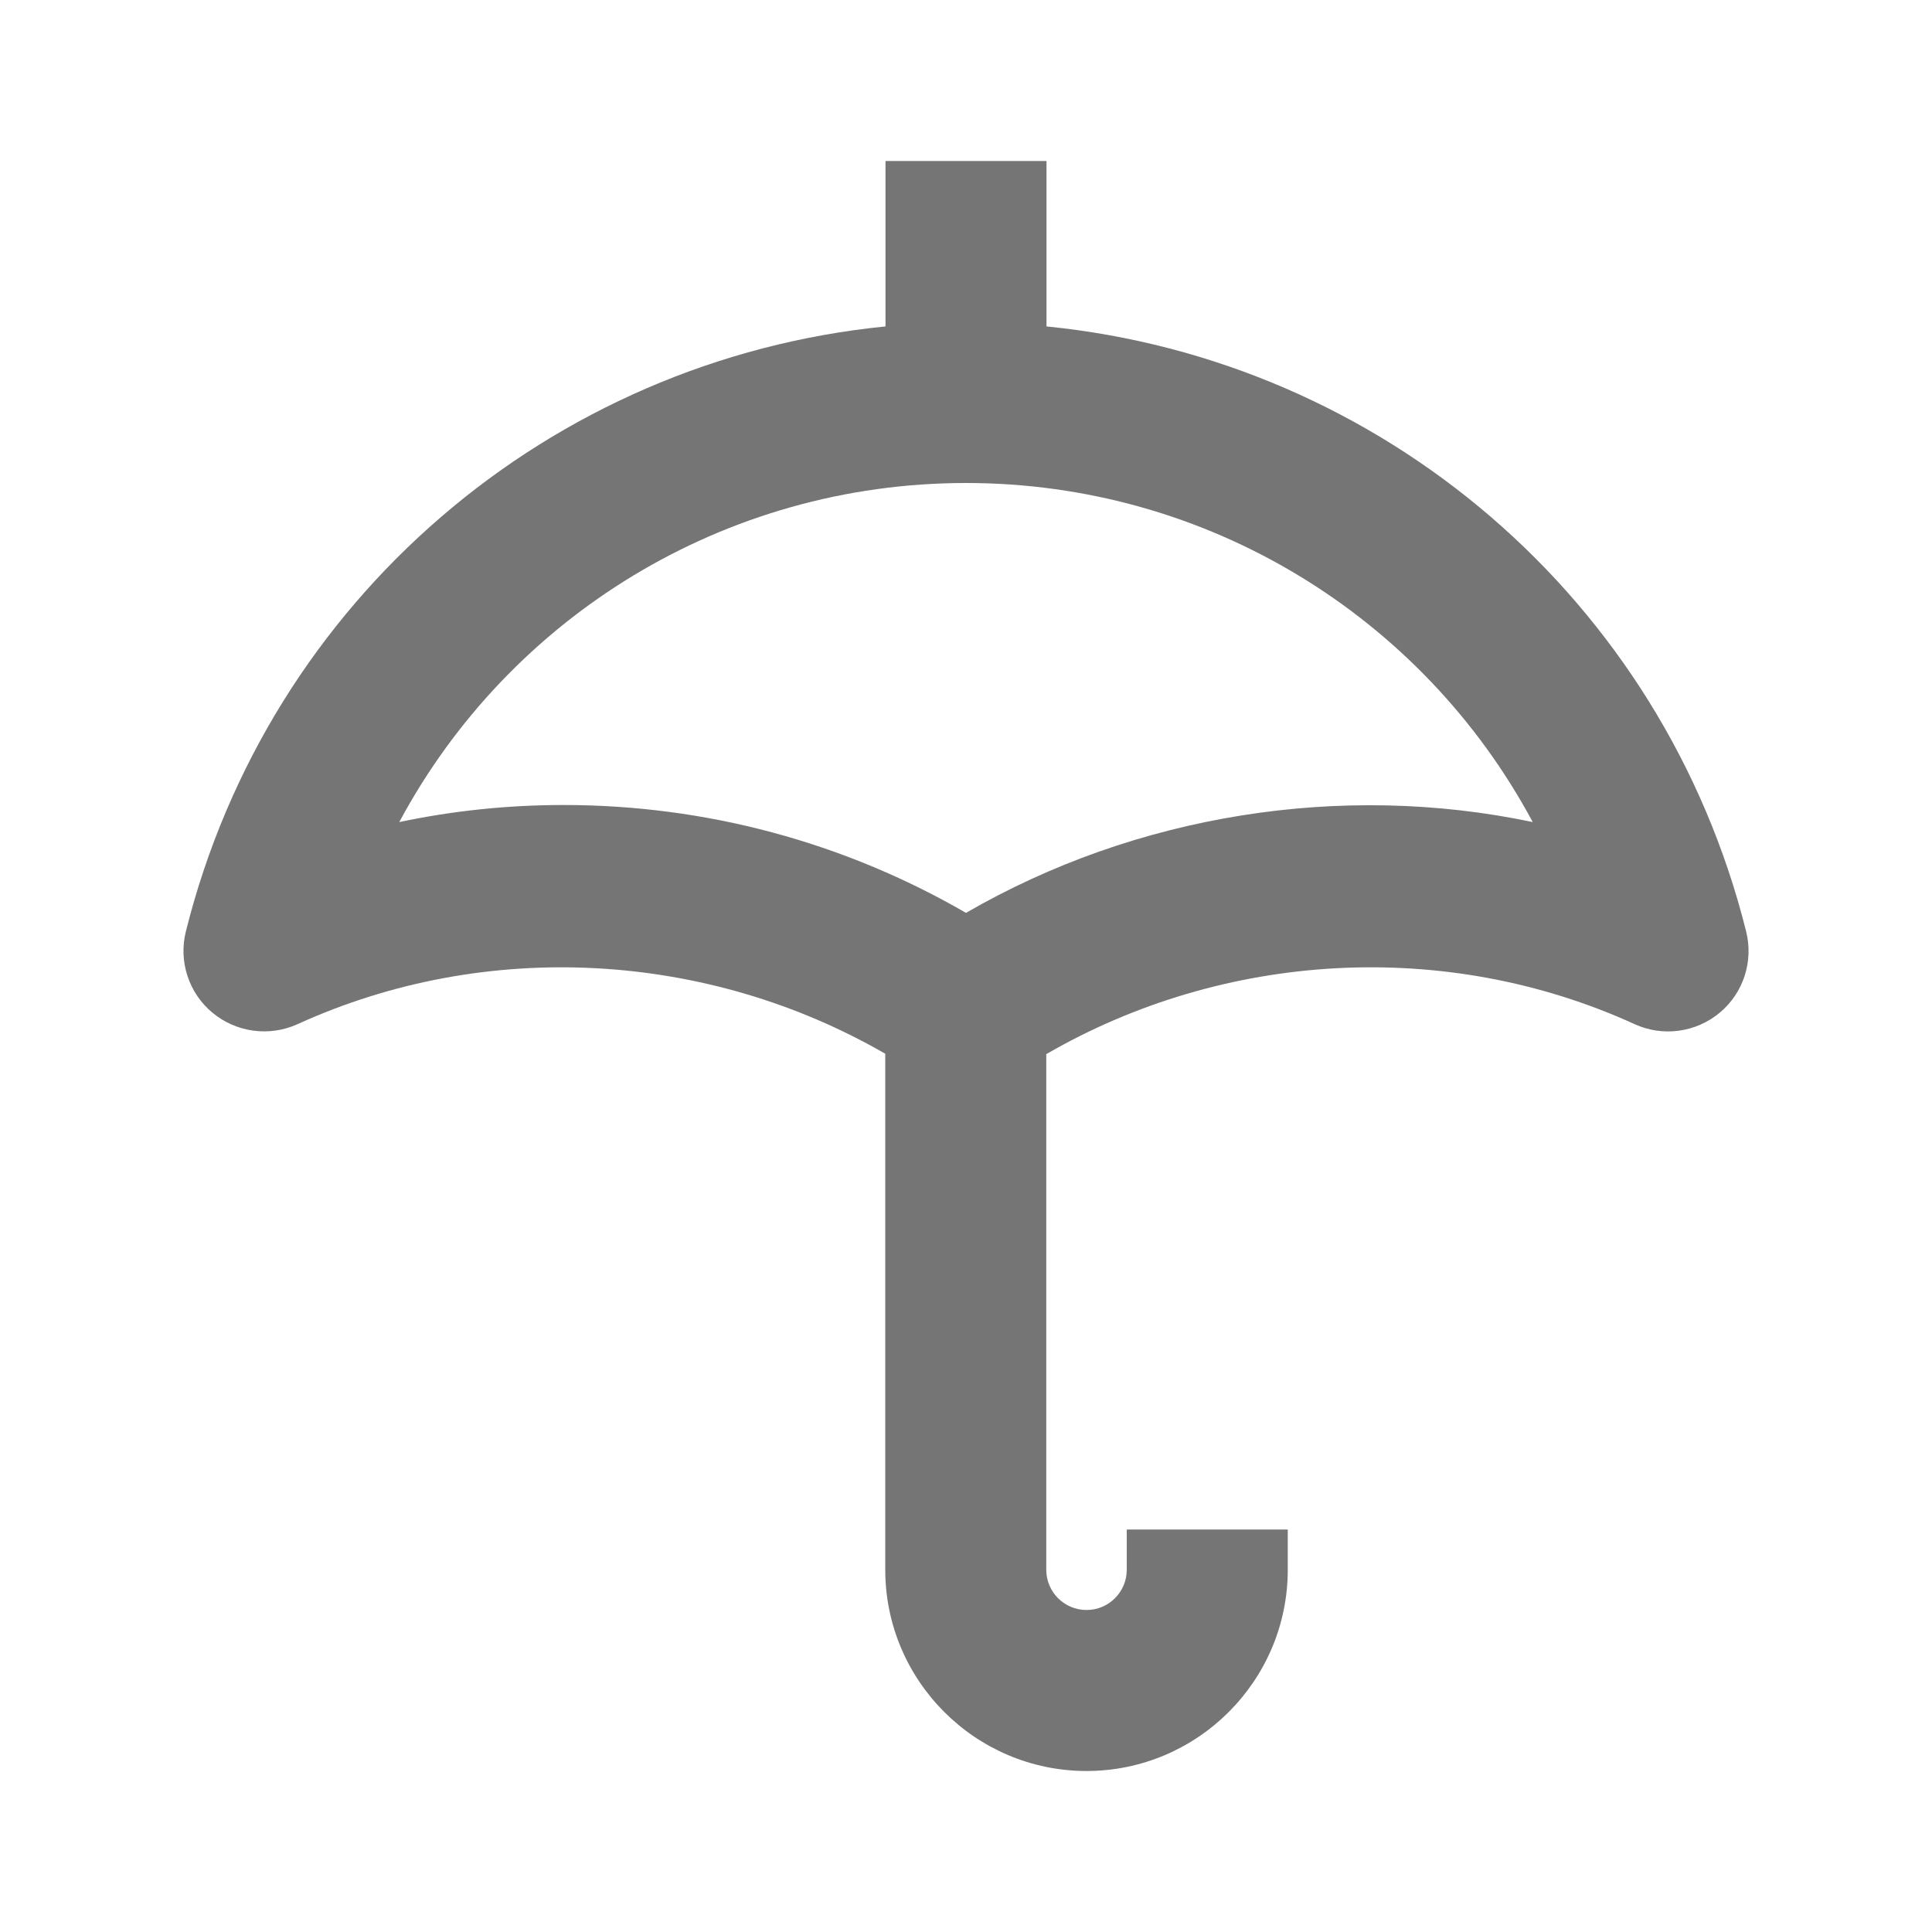 <?xml version="1.0" encoding="utf-8"?>
<!-- Generator: Adobe Illustrator 16.0.0, SVG Export Plug-In . SVG Version: 6.00 Build 0)  -->
<!DOCTYPE svg PUBLIC "-//W3C//DTD SVG 1.1//EN" "http://www.w3.org/Graphics/SVG/1.1/DTD/svg11.dtd">
<svg version="1.1" xmlns="http://www.w3.org/2000/svg" xmlns:xlink="http://www.w3.org/1999/xlink" x="0px" y="0px" width="24px"
	 height="24px" viewBox="0 0 24 24" enable-background="new 0 0 24 24" xml:space="preserve">
<g id="Frames-24px">
	<rect fill="none" width="24" height="24"/>
</g>
<g id="Solid">
	<path fill="#757575" d="M21.691,11.57C20.658,7.44,17.16,4.47,13,4.055V2h-2v2.055C6.84,4.47,3.342,7.44,2.309,11.57
		c-0.093,0.372,0.035,0.766,0.331,1.011s0.705,0.3,1.055,0.142c2.354-1.073,5.102-0.903,7.302,0.367v6.41c0,1.379,1.122,2.5,2.5,2.5
		s2.5-1.121,2.5-2.5V19h-2v0.5c0,0.276-0.224,0.5-0.5,0.5s-0.5-0.224-0.5-0.5v-6.405c2.201-1.274,4.954-1.447,7.31-0.372
		c0.349,0.159,0.759,0.104,1.055-0.142S21.784,11.942,21.691,11.57z M12,11.34C10.483,10.462,8.768,10,7,10
		c-0.69,0-1.372,0.071-2.04,0.212C6.327,7.661,9.001,6,12,6s5.673,1.661,7.04,4.212C16.663,9.711,14.109,10.119,12,11.34z"/>
</g>
</svg>
